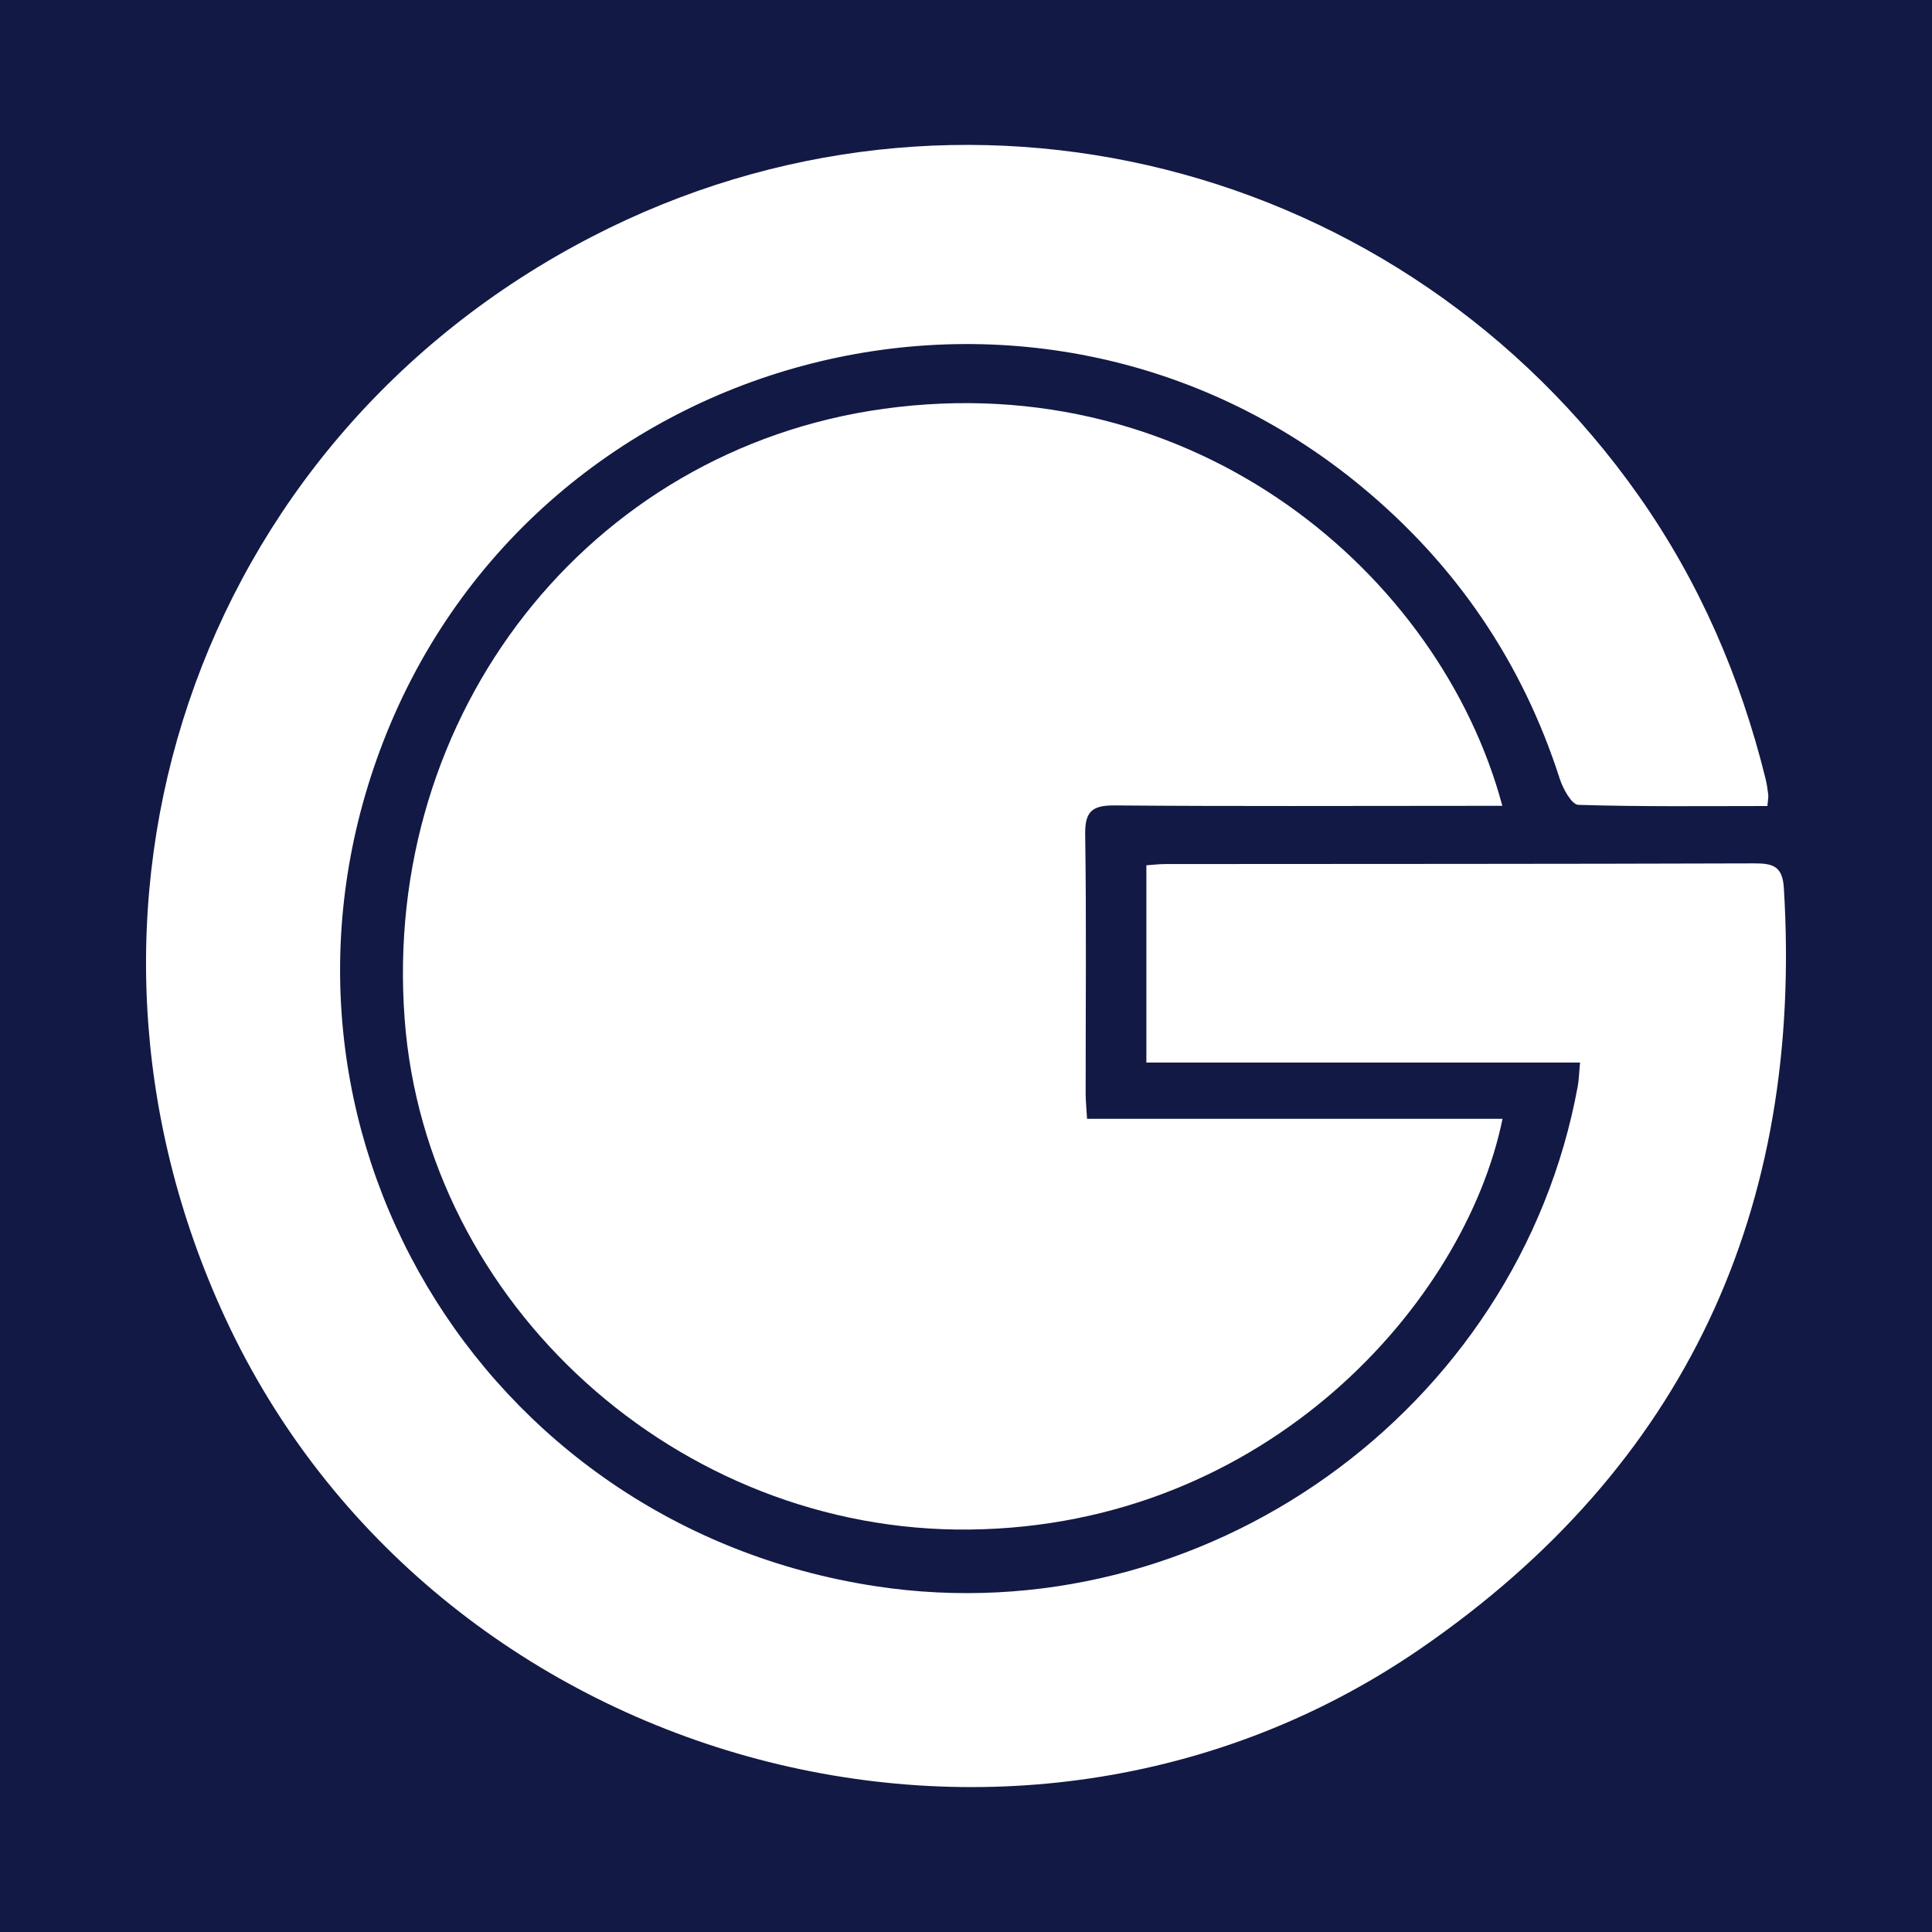 <?xml version="1.0" encoding="utf-8"?>
<!-- Generator: Adobe Illustrator 17.0.0, SVG Export Plug-In . SVG Version: 6.00 Build 0)  -->
<!DOCTYPE svg PUBLIC "-//W3C//DTD SVG 1.1//EN" "http://www.w3.org/Graphics/SVG/1.1/DTD/svg11.dtd">
<svg version="1.1" id="Layer_1" xmlns="http://www.w3.org/2000/svg" xmlns:xlink="http://www.w3.org/1999/xlink" x="0px" y="0px"
	 width="200px" height="200px" viewBox="0 0 200 200" enable-background="new 0 0 200 200" xml:space="preserve">
<rect fill="#121944" width="200" height="200"/>
<g>
	<path fill="#FFFFFF" d="M163.562,109.993c-15.053,0-29.849,0-44.89,0c0-6.888,0-13.553,0-20.418
		c0.668-0.046,1.306-0.127,1.944-0.128c20.335-0.017,40.669-0.004,61.003-0.07c1.926-0.006,2.908,0.303,3.045,2.546
		c2.04,33.261-10.169,59.895-37.674,78.787c-42.143,28.947-102.181,12.117-123.675-34.275C3.839,94.397,20.08,45.796,61.269,24.505
		c38.159-19.725,84.043-7.784,108.406,26.871c6.249,8.889,10.479,18.678,13.084,29.197c0.137,0.551,0.222,1.118,0.289,1.683
		c0.032,0.268-0.036,0.547-0.089,1.184c-6.528,0-13.053,0.082-19.569-0.122c-0.682-0.021-1.588-1.651-1.92-2.685
		c-3.885-12.091-10.743-22.162-20.498-30.238C106.834,22.13,54.724,36.139,39.327,77.693
		c-14.361,38.758,10.263,80.257,51.334,86.513c33.827,5.153,66.529-18.151,72.674-51.797
		C163.454,111.762,163.463,111.095,163.562,109.993z"/>
	<path fill="#FFFFFF" d="M155.522,83.421c-1.295,0-2.323,0-3.351,0c-12.257,0.002-24.515,0.058-36.771-0.043
		c-2.328-0.019-3.098,0.6-3.062,3.013c0.134,8.929,0.044,17.862,0.048,26.794c0,0.744,0.08,1.488,0.145,2.634
		c14.392,0,28.662,0,43.01,0c-3.866,18.946-24.318,42.155-55.133,42.518c-30.216,0.355-56.313-23.341-58.519-52.847
		c-2.362-31.593,18.996-58.941,49.584-63.17C123.763,37.856,149.107,59.47,155.522,83.421z"/>
</g>
</svg>
